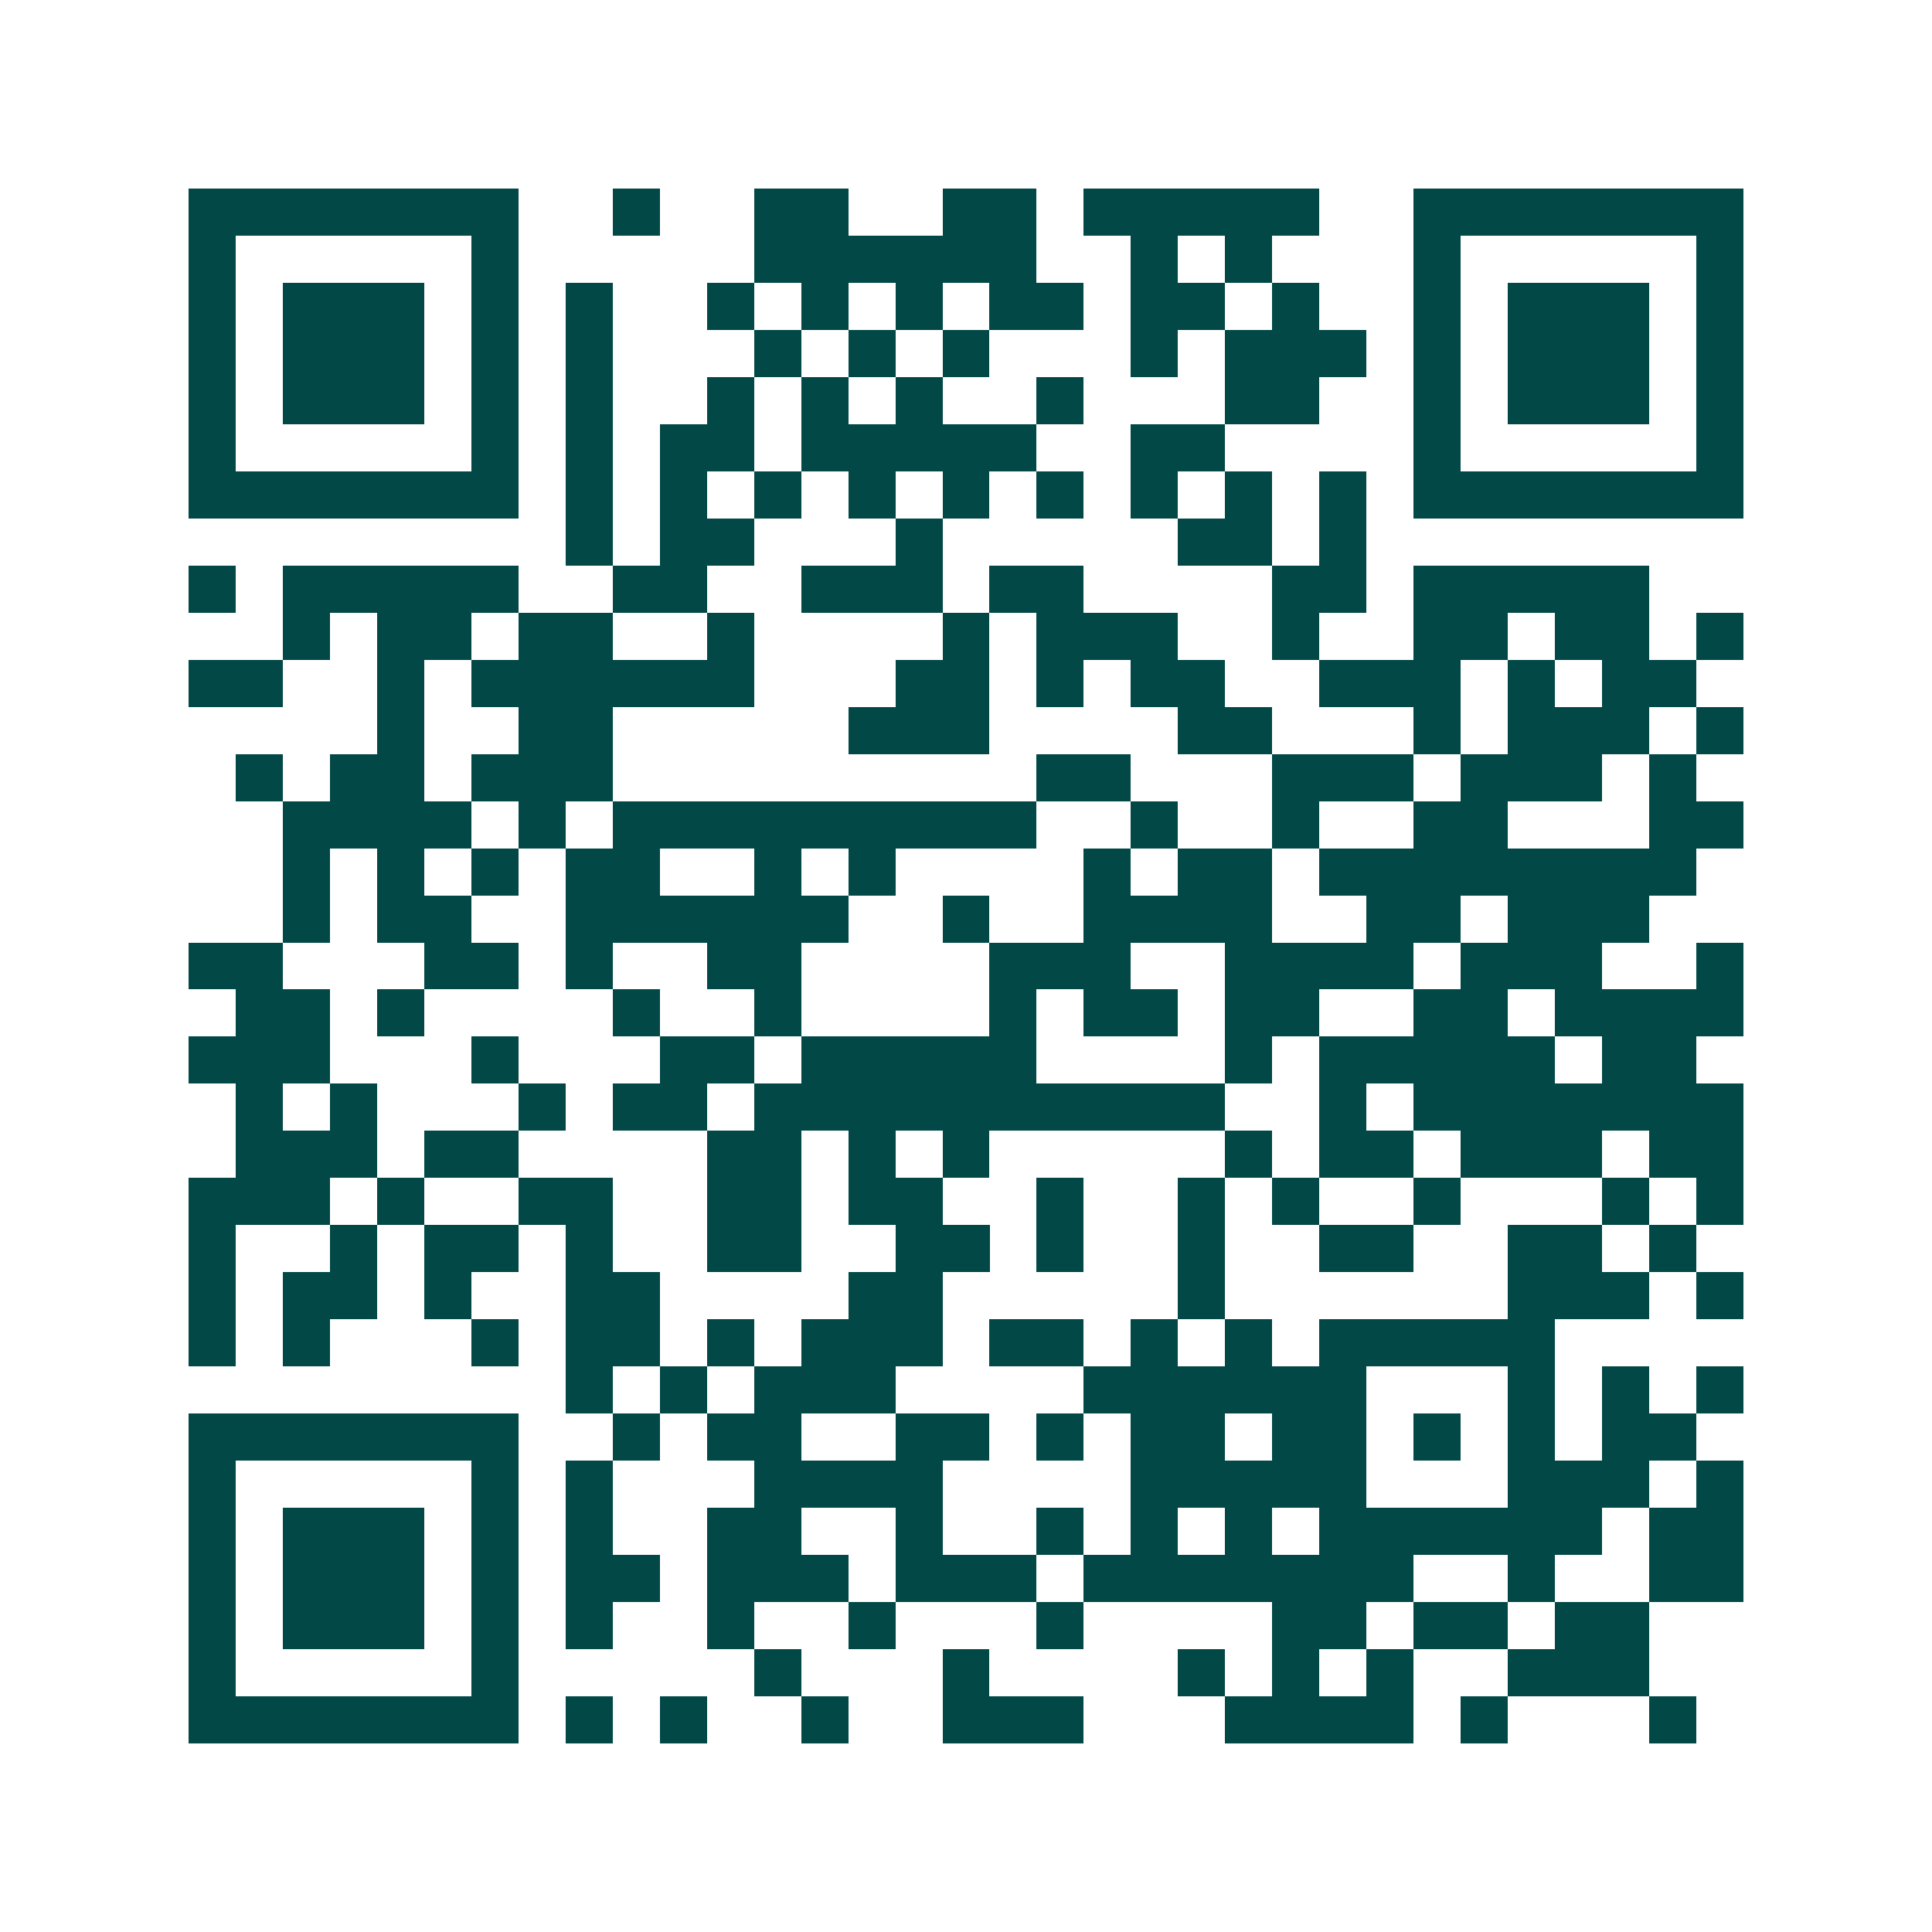 <svg xmlns="http://www.w3.org/2000/svg" width="200" height="200" viewBox="0 0 41 41" shape-rendering="crispEdges"><path fill="#ffffff" d="M0 0h41v41H0z"/><path stroke="#014847" d="M4 4.5h7m2 0h1m2 0h2m2 0h2m1 0h5m2 0h7M4 5.5h1m5 0h1m5 0h6m2 0h1m1 0h1m3 0h1m5 0h1M4 6.5h1m1 0h3m1 0h1m1 0h1m2 0h1m1 0h1m1 0h1m1 0h2m1 0h2m1 0h1m2 0h1m1 0h3m1 0h1M4 7.5h1m1 0h3m1 0h1m1 0h1m3 0h1m1 0h1m1 0h1m3 0h1m1 0h3m1 0h1m1 0h3m1 0h1M4 8.5h1m1 0h3m1 0h1m1 0h1m2 0h1m1 0h1m1 0h1m2 0h1m3 0h2m2 0h1m1 0h3m1 0h1M4 9.5h1m5 0h1m1 0h1m1 0h2m1 0h5m2 0h2m4 0h1m5 0h1M4 10.5h7m1 0h1m1 0h1m1 0h1m1 0h1m1 0h1m1 0h1m1 0h1m1 0h1m1 0h1m1 0h7M12 11.5h1m1 0h2m3 0h1m5 0h2m1 0h1M4 12.5h1m1 0h5m2 0h2m2 0h3m1 0h2m4 0h2m1 0h5M6 13.5h1m1 0h2m1 0h2m2 0h1m4 0h1m1 0h3m2 0h1m2 0h2m1 0h2m1 0h1M4 14.5h2m2 0h1m1 0h6m3 0h2m1 0h1m1 0h2m2 0h3m1 0h1m1 0h2M8 15.5h1m2 0h2m5 0h3m4 0h2m3 0h1m1 0h3m1 0h1M5 16.5h1m1 0h2m1 0h3m9 0h2m3 0h3m1 0h3m1 0h1M6 17.5h4m1 0h1m1 0h9m2 0h1m2 0h1m2 0h2m3 0h2M6 18.5h1m1 0h1m1 0h1m1 0h2m2 0h1m1 0h1m4 0h1m1 0h2m1 0h8M6 19.5h1m1 0h2m2 0h6m2 0h1m2 0h4m2 0h2m1 0h3M4 20.5h2m3 0h2m1 0h1m2 0h2m4 0h3m2 0h4m1 0h3m2 0h1M5 21.5h2m1 0h1m4 0h1m2 0h1m4 0h1m1 0h2m1 0h2m2 0h2m1 0h4M4 22.5h3m3 0h1m3 0h2m1 0h5m4 0h1m1 0h5m1 0h2M5 23.5h1m1 0h1m3 0h1m1 0h2m1 0h10m2 0h1m1 0h7M5 24.5h3m1 0h2m4 0h2m1 0h1m1 0h1m5 0h1m1 0h2m1 0h3m1 0h2M4 25.5h3m1 0h1m2 0h2m2 0h2m1 0h2m2 0h1m2 0h1m1 0h1m2 0h1m3 0h1m1 0h1M4 26.5h1m2 0h1m1 0h2m1 0h1m2 0h2m2 0h2m1 0h1m2 0h1m2 0h2m2 0h2m1 0h1M4 27.5h1m1 0h2m1 0h1m2 0h2m4 0h2m5 0h1m6 0h3m1 0h1M4 28.5h1m1 0h1m3 0h1m1 0h2m1 0h1m1 0h3m1 0h2m1 0h1m1 0h1m1 0h5M12 29.5h1m1 0h1m1 0h3m4 0h6m3 0h1m1 0h1m1 0h1M4 30.5h7m2 0h1m1 0h2m2 0h2m1 0h1m1 0h2m1 0h2m1 0h1m1 0h1m1 0h2M4 31.5h1m5 0h1m1 0h1m3 0h4m4 0h5m3 0h3m1 0h1M4 32.5h1m1 0h3m1 0h1m1 0h1m2 0h2m2 0h1m2 0h1m1 0h1m1 0h1m1 0h6m1 0h2M4 33.5h1m1 0h3m1 0h1m1 0h2m1 0h3m1 0h3m1 0h7m2 0h1m2 0h2M4 34.5h1m1 0h3m1 0h1m1 0h1m2 0h1m2 0h1m3 0h1m4 0h2m1 0h2m1 0h2M4 35.5h1m5 0h1m5 0h1m3 0h1m4 0h1m1 0h1m1 0h1m2 0h3M4 36.5h7m1 0h1m1 0h1m2 0h1m2 0h3m3 0h4m1 0h1m3 0h1"/></svg>
